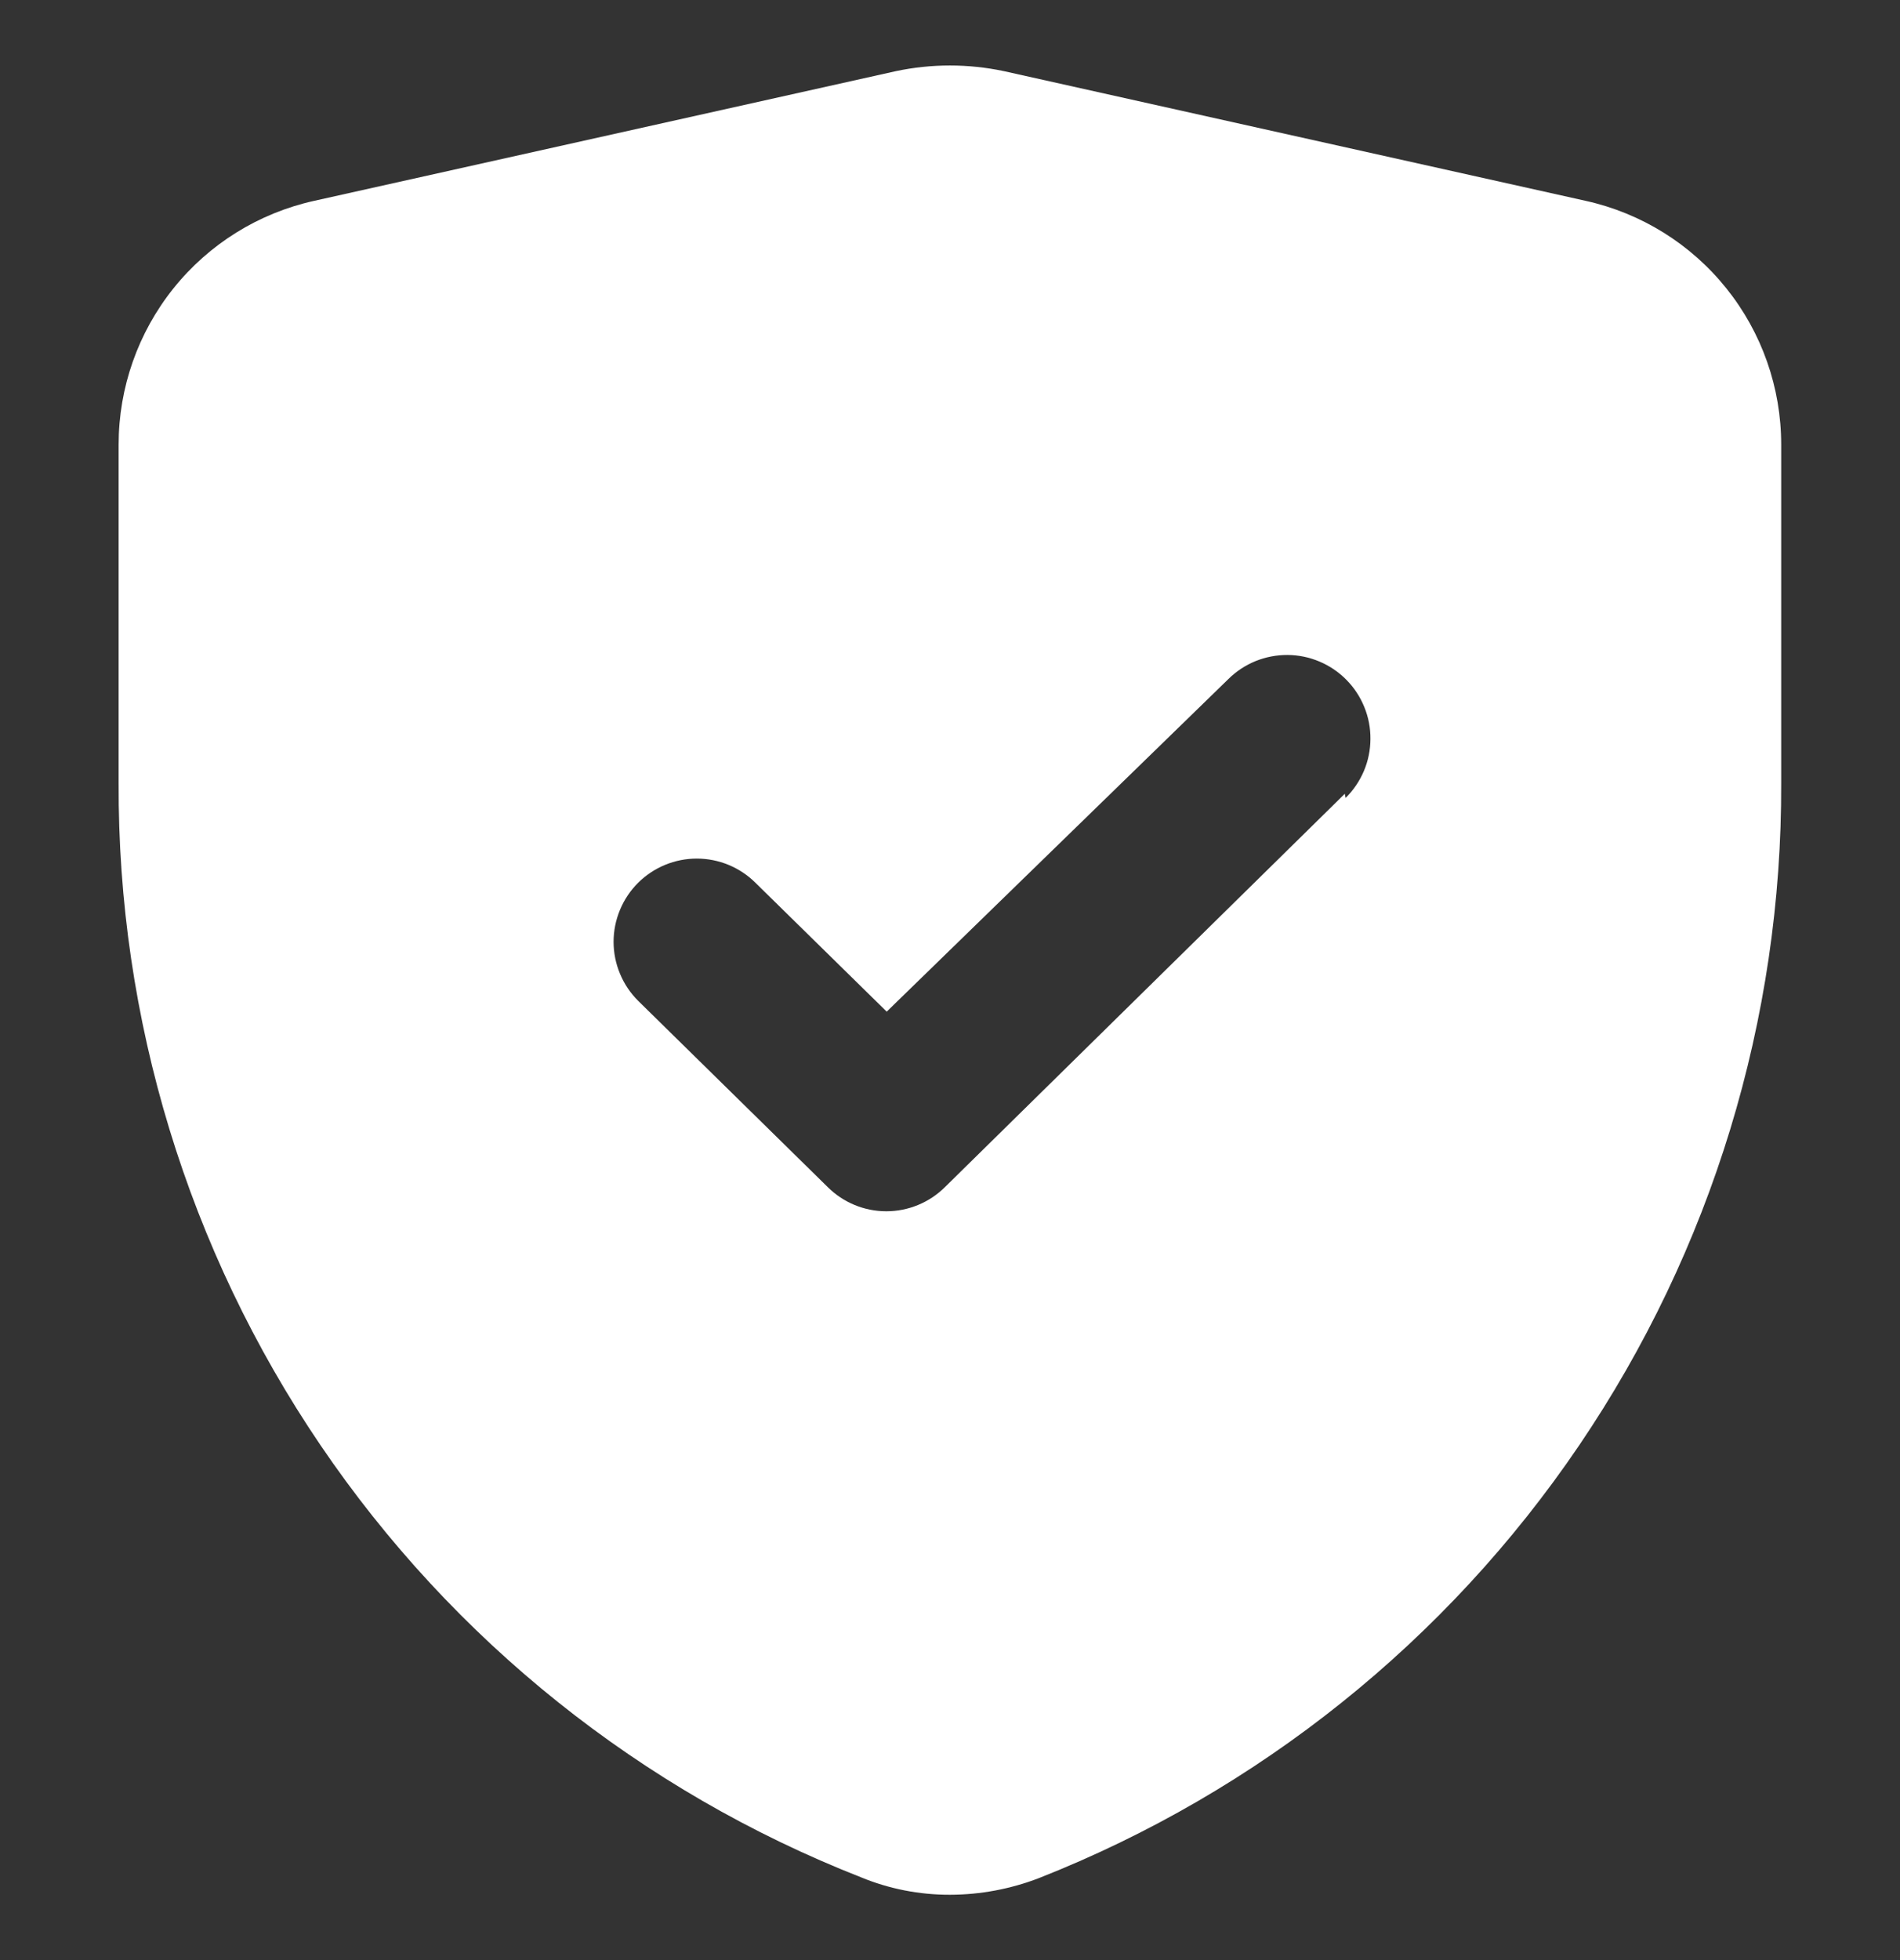 <svg width="32" height="33" viewBox="0 0 32 33" fill="none" xmlns="http://www.w3.org/2000/svg">
<rect x="0" y="0" width="32" height="33" fill="#333333" stroke="none"/>
<path d="M26.709 3.382L16.909 1.198C16.308 1.071 15.689 1.071 15.088 1.198L5.288 3.382C4.355 3.589 3.52 4.108 2.922 4.854C2.324 5.6 1.998 6.528 1.998 7.484V13.182C1.981 17.156 3.165 21.042 5.397 24.33C7.628 27.618 10.801 30.155 14.501 31.606C14.976 31.802 15.485 31.901 15.999 31.9C16.511 31.899 17.018 31.804 17.497 31.62C21.195 30.163 24.366 27.623 26.597 24.333C28.828 21.043 30.014 17.157 29.999 13.182V7.484C29.999 6.528 29.674 5.6 29.075 4.854C28.477 4.108 27.642 3.589 26.709 3.382ZM22.649 13.364L15.915 19.986C15.652 20.247 15.297 20.393 14.928 20.393C14.558 20.393 14.203 20.247 13.941 19.986L10.748 16.85C10.617 16.72 10.513 16.565 10.442 16.394C10.371 16.224 10.334 16.041 10.334 15.856C10.334 15.671 10.371 15.488 10.442 15.318C10.513 15.147 10.617 14.992 10.748 14.862C11.011 14.601 11.366 14.455 11.736 14.455C12.105 14.455 12.46 14.601 12.723 14.862L14.934 17.032L20.689 11.432C20.82 11.302 20.976 11.2 21.147 11.13C21.318 11.061 21.501 11.026 21.686 11.027C21.87 11.028 22.053 11.066 22.223 11.138C22.393 11.21 22.547 11.314 22.677 11.446C22.806 11.577 22.909 11.733 22.978 11.904C23.048 12.075 23.083 12.258 23.081 12.443C23.08 12.627 23.043 12.81 22.971 12.98C22.899 13.15 22.794 13.304 22.663 13.434L22.649 13.364Z" fill="white"/>
</svg>
